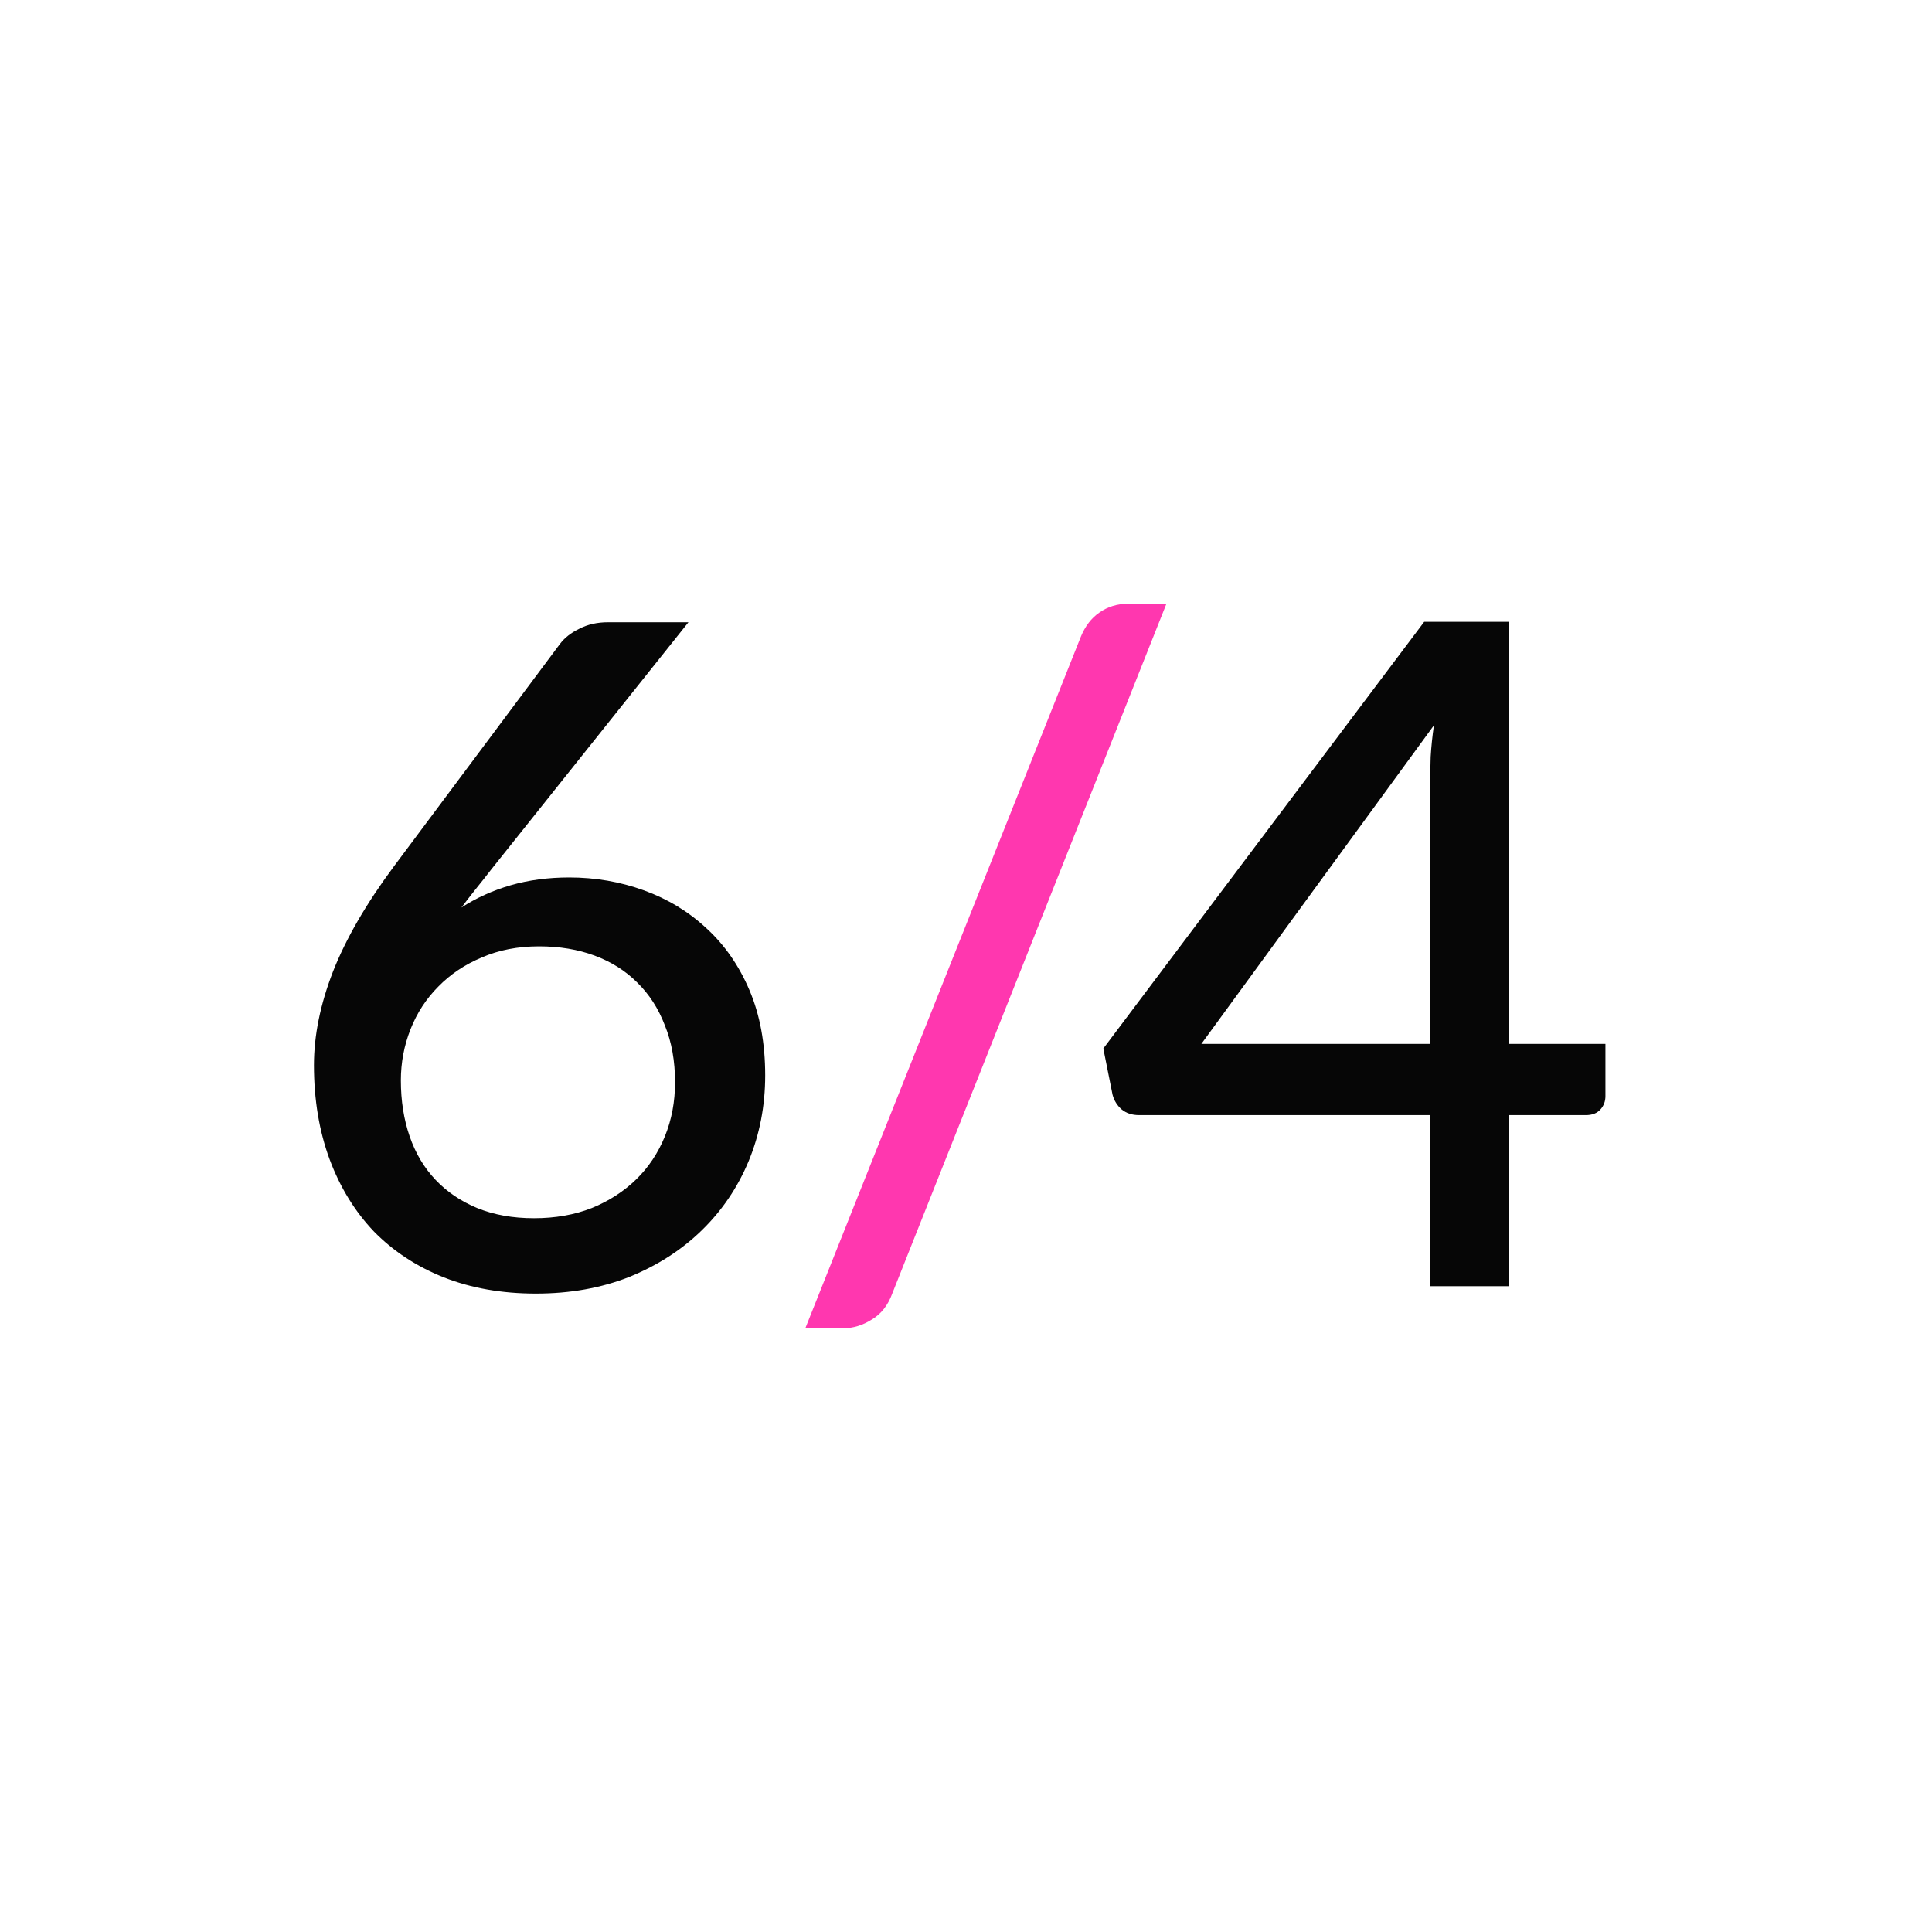<?xml version="1.0" encoding="utf-8"?>
<svg width="80" height="80" viewBox="0 0 80 80" fill="none" xmlns="http://www.w3.org/2000/svg">
<path d="M22.113 50.444C22.994 50.444 23.791 50.303 24.506 50.022C25.221 49.729 25.833 49.333 26.344 48.835C26.855 48.337 27.25 47.744 27.531 47.055C27.812 46.366 27.952 45.619 27.952 44.815C27.952 43.934 27.812 43.149 27.531 42.46C27.263 41.758 26.88 41.165 26.382 40.68C25.897 40.195 25.31 39.824 24.621 39.569C23.932 39.314 23.166 39.186 22.323 39.186C21.443 39.186 20.652 39.339 19.95 39.646C19.248 39.939 18.648 40.341 18.15 40.852C17.652 41.35 17.269 41.937 17.001 42.613C16.733 43.29 16.599 43.998 16.599 44.738C16.599 45.581 16.721 46.353 16.963 47.055C17.206 47.757 17.563 48.357 18.035 48.854C18.507 49.352 19.082 49.742 19.758 50.022C20.447 50.303 21.232 50.444 22.113 50.444ZM20.352 35.989C20.135 36.27 19.918 36.544 19.701 36.812C19.497 37.068 19.299 37.323 19.107 37.578C19.72 37.182 20.396 36.876 21.137 36.659C21.89 36.442 22.7 36.334 23.568 36.334C24.653 36.334 25.687 36.512 26.669 36.87C27.652 37.227 28.514 37.75 29.254 38.44C30.007 39.129 30.601 39.984 31.035 41.005C31.468 42.026 31.685 43.2 31.685 44.528C31.685 45.791 31.456 46.978 30.996 48.089C30.537 49.186 29.886 50.144 29.043 50.96C28.214 51.764 27.218 52.403 26.057 52.875C24.895 53.334 23.606 53.564 22.189 53.564C20.786 53.564 19.516 53.341 18.38 52.894C17.256 52.447 16.293 51.816 15.489 50.999C14.697 50.169 14.085 49.173 13.651 48.012C13.217 46.838 13 45.536 13 44.106C13 42.881 13.262 41.592 13.785 40.239C14.321 38.874 15.163 37.419 16.312 35.874L23.185 26.666C23.377 26.41 23.645 26.2 23.989 26.034C24.334 25.855 24.729 25.766 25.176 25.766H28.507L20.352 35.989Z" fill="#060606"/>
<path d="M59.222 43.226V32.505C59.222 32.135 59.228 31.745 59.241 31.337C59.266 30.916 59.311 30.482 59.375 30.035L49.745 43.226H59.222ZM66.478 43.226V45.389C66.478 45.606 66.407 45.791 66.267 45.944C66.127 46.098 65.929 46.174 65.674 46.174H62.495V53.258H59.222V46.174H47.16C46.88 46.174 46.644 46.098 46.452 45.944C46.261 45.779 46.133 45.574 46.069 45.332L45.686 43.417L58.973 25.747H62.495V43.226H66.478Z" fill="#060606"/>
<path d="M36.946 53.564C36.768 54.049 36.487 54.407 36.104 54.636C35.721 54.879 35.325 55 34.917 55H33.347L44.758 26.359C44.936 25.925 45.191 25.593 45.523 25.364C45.868 25.121 46.264 25 46.71 25H48.299L36.946 53.564Z" fill="#FF37AF"/>
</svg>

